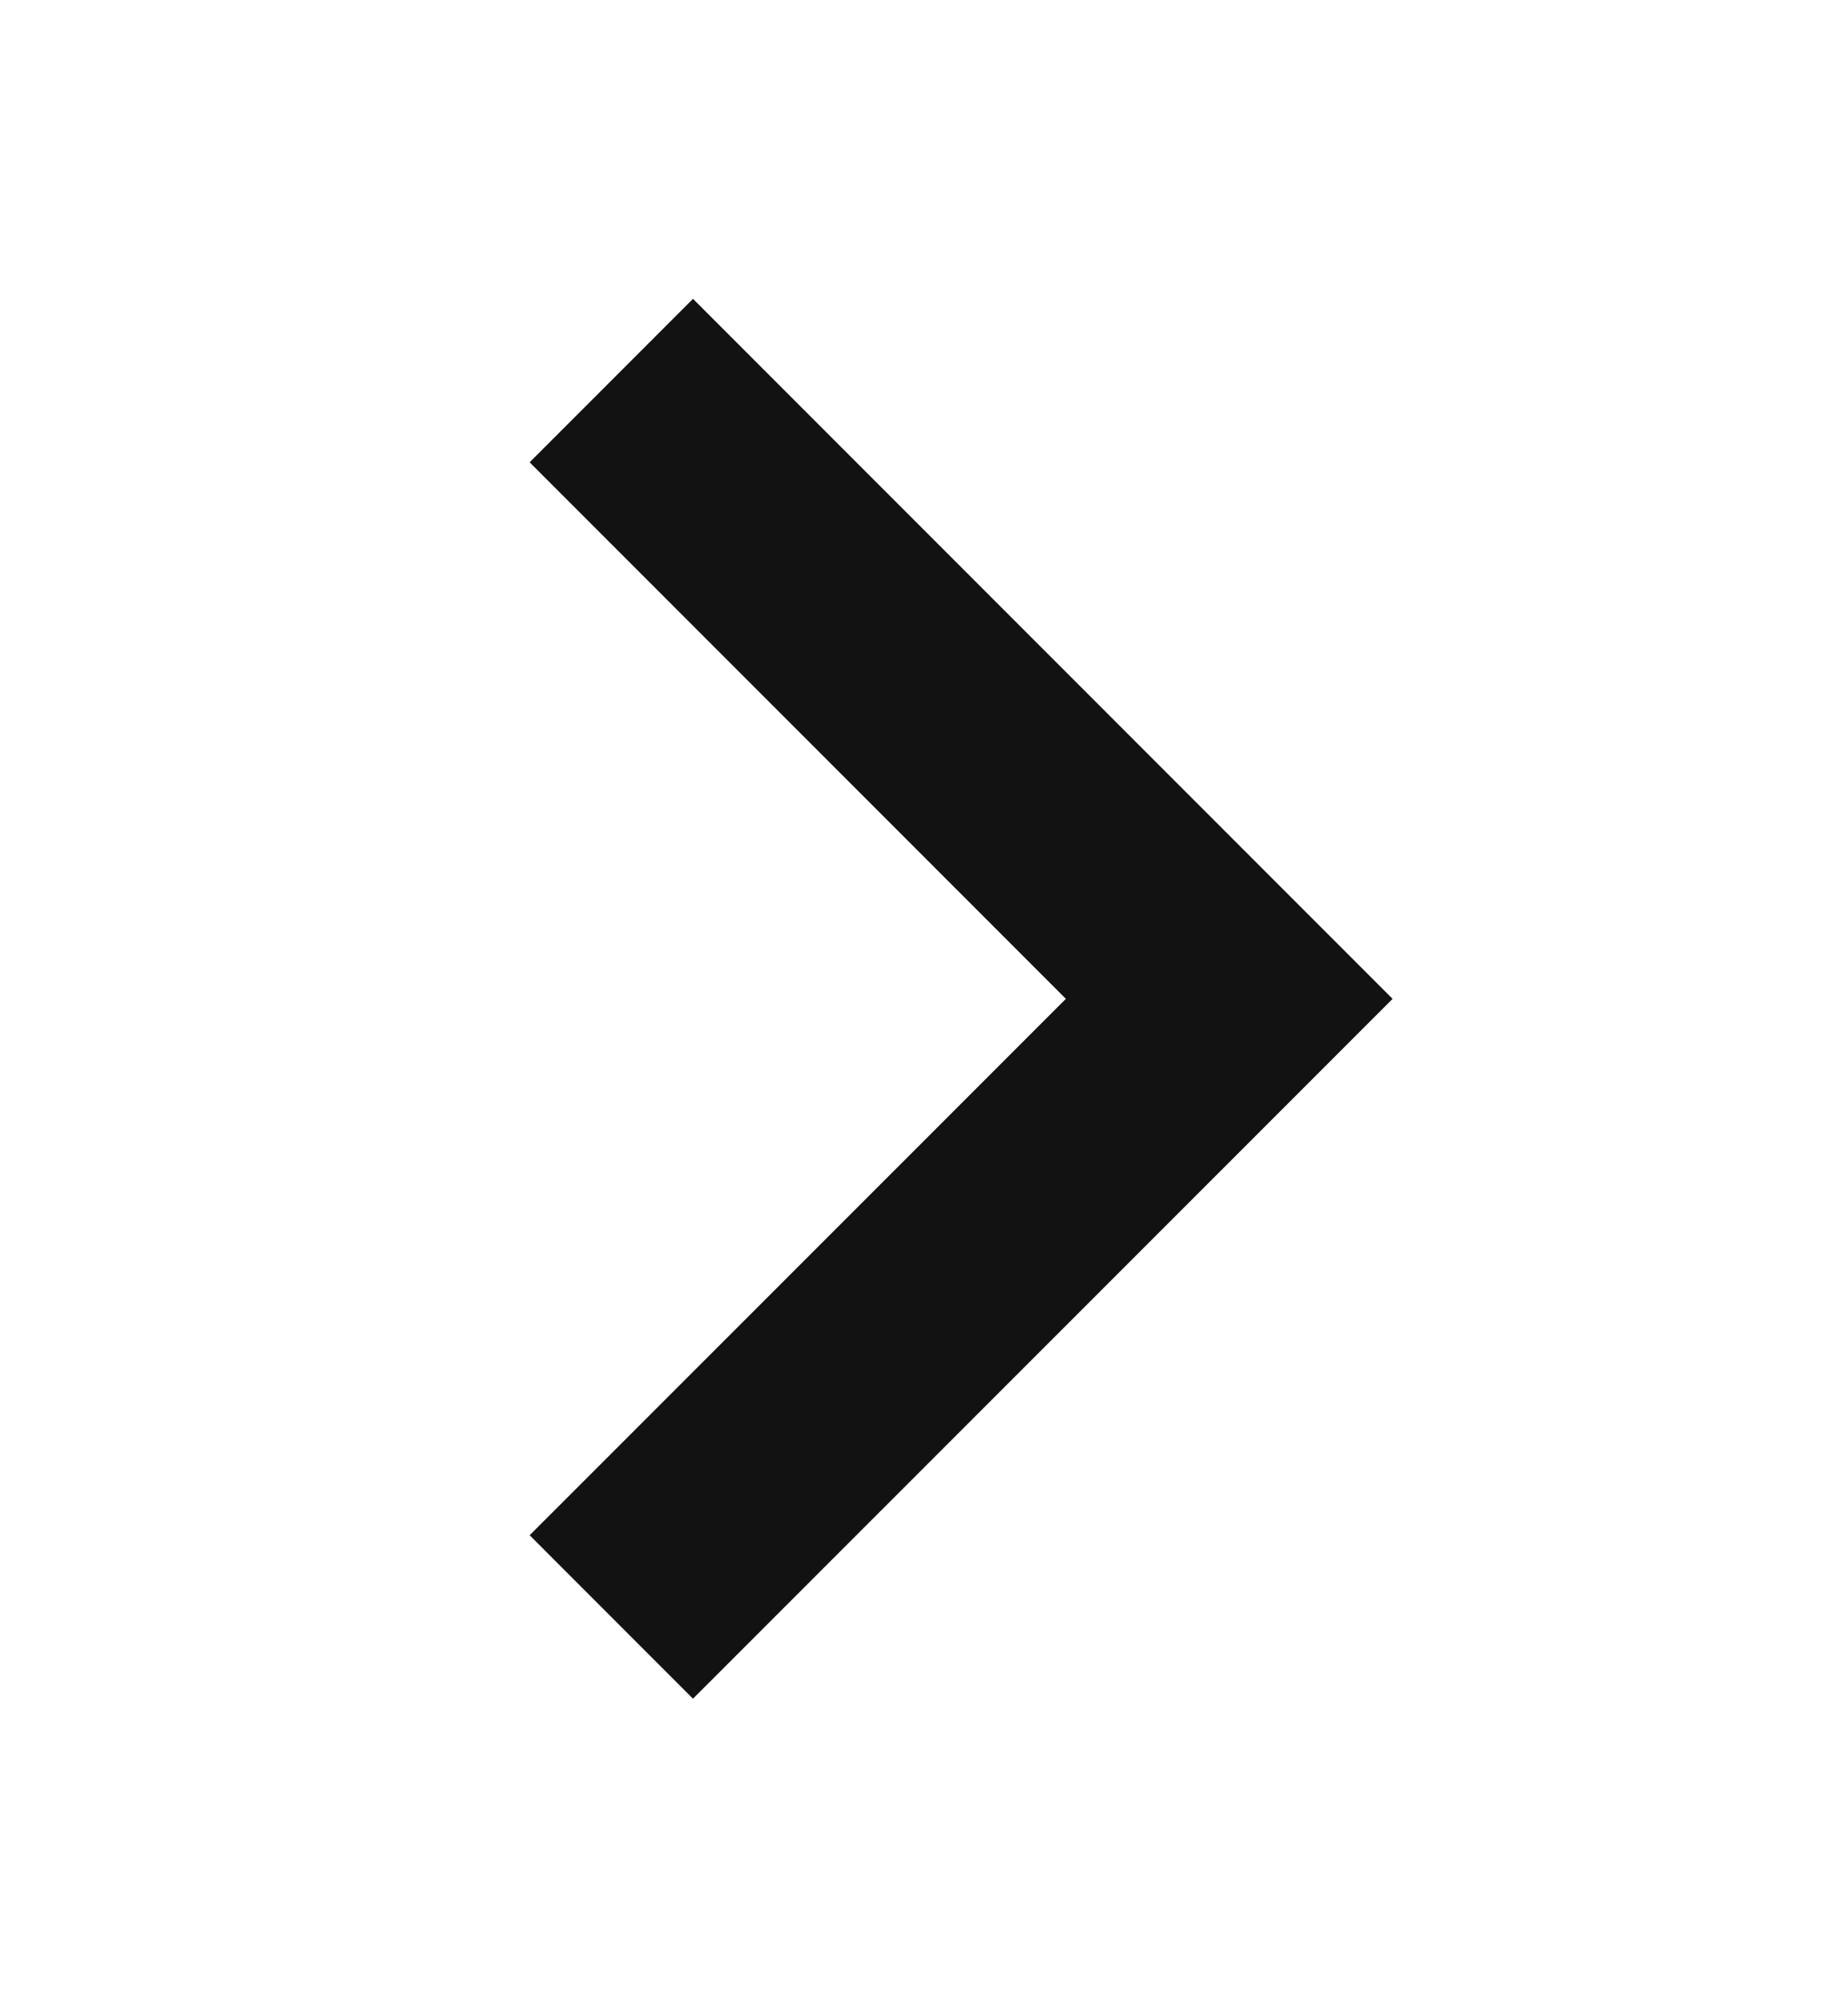 <svg xmlns="http://www.w3.org/2000/svg" width="12" height="13" viewBox="0 0 12 13" fill="none"><path d="M4.5 3L7.982 6.482L4.5 9.963" stroke="#121212" stroke-width="1.5" stroke-linecap="square"></path></svg>